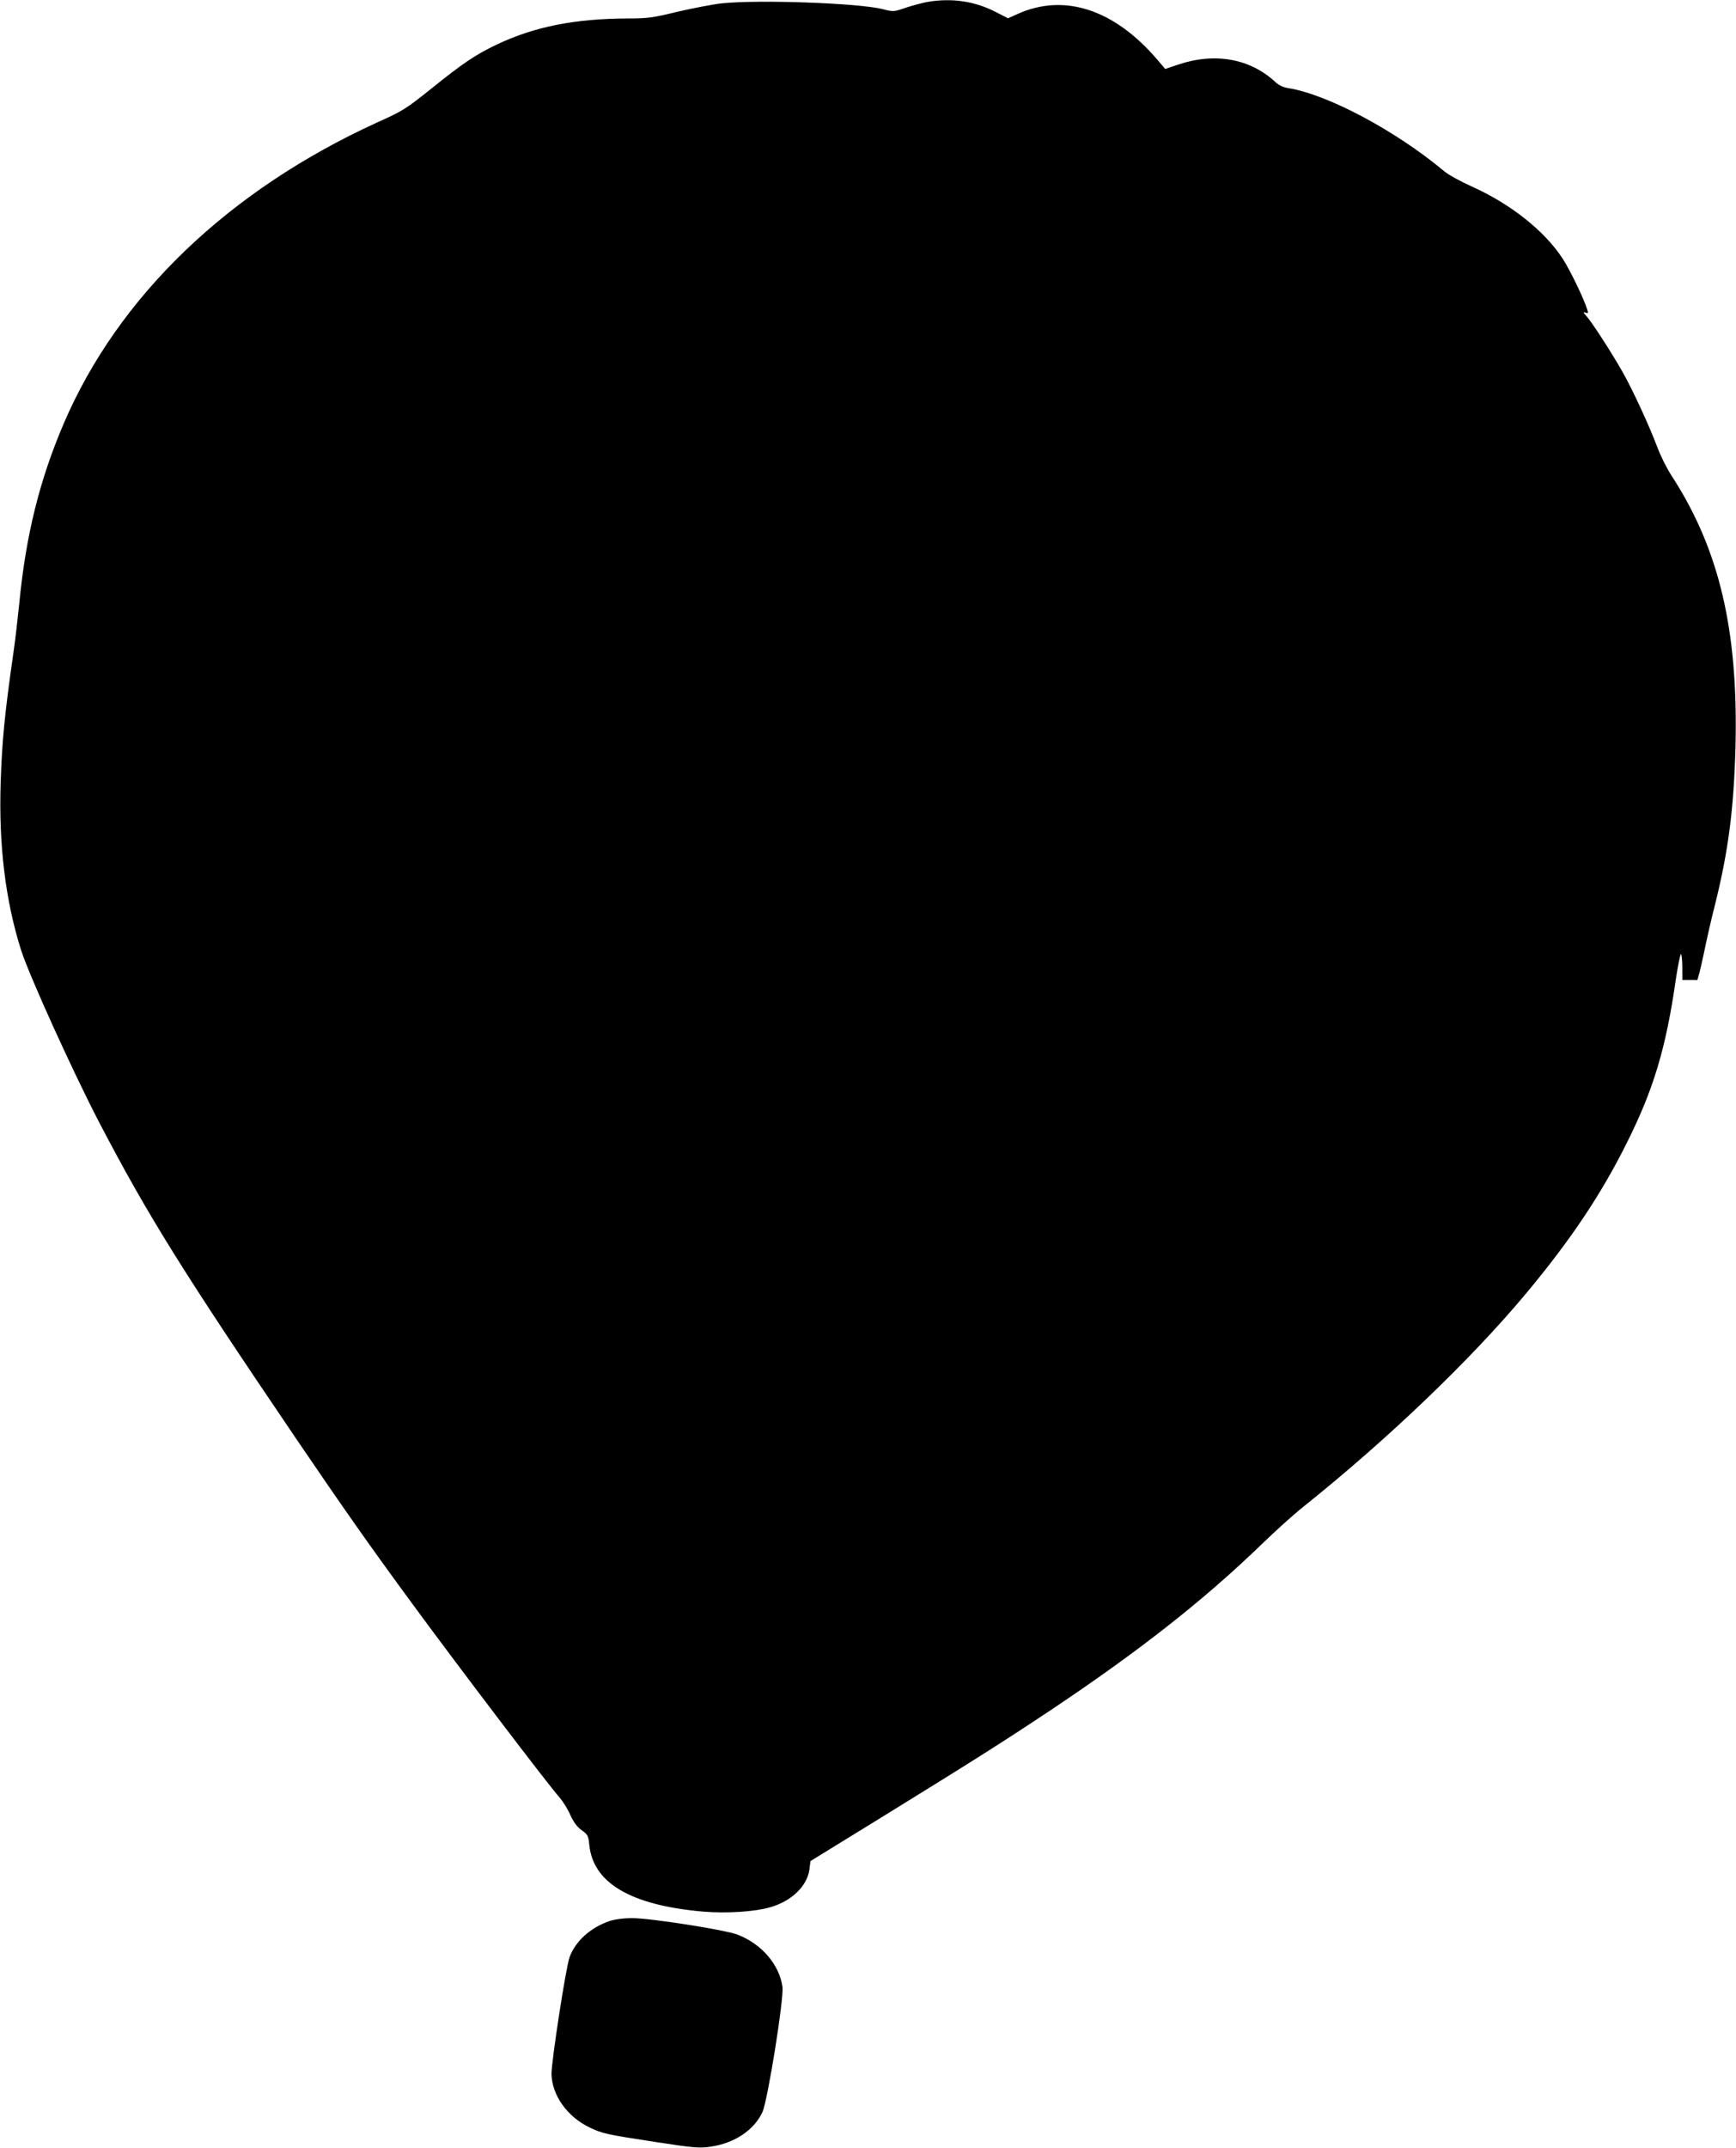  <svg version="1.0" xmlns="http://www.w3.org/2000/svg"
 width="1035pt" height="1280pt" viewBox="0 0 1035 1280"
 preserveAspectRatio="xMidYMid meet"><g transform="translate(0,1280) scale(0.1,-0.1)"
fill="#000000" stroke="none">
<path d="M5532 12789 c-30 -5 -88 -21 -129 -34 -75 -26 -77 -26 -142 -9 -147
36 -738 57 -959 34 -53 -6 -172 -29 -263 -50 -147 -36 -179 -40 -295 -40 -316
-1 -557 -49 -779 -154 -127 -60 -202 -110 -392 -263 -154 -123 -171 -134 -325
-203 -886 -405 -1542 -1034 -1868 -1794 -144 -336 -226 -667 -265 -1071 -9
-88 -24 -221 -35 -295 -53 -370 -68 -527 -76 -775 -12 -370 28 -700 121 -995
49 -154 309 -726 467 -1030 289 -553 498 -888 1171 -1880 282 -415 440 -640
686 -975 268 -366 819 -1091 888 -1168 19 -22 48 -68 63 -103 21 -45 40 -71
68 -91 36 -26 40 -33 45 -84 21 -230 246 -363 678 -401 142 -12 312 -1 405 27
126 37 217 127 230 225 l6 49 442 272 c543 335 710 441 991 628 524 350 908
651 1255 986 80 78 192 179 250 225 505 404 998 876 1327 1270 264 316 449
591 602 899 159 317 234 566 292 973 13 86 27 154 31 152 4 -3 8 -39 8 -80 l0
-74 40 0 c22 0 43 0 48 -1 4 0 21 69 39 153 17 84 47 216 67 293 80 320 113
572 123 945 17 694 -96 1176 -381 1615 -29 44 -67 121 -85 170 -51 134 -143
334 -207 448 -63 111 -183 298 -218 336 -18 21 -19 23 -3 18 15 -6 17 -3 11
16 -20 66 -104 239 -147 305 -108 166 -310 326 -539 429 -67 30 -142 71 -167
92 -289 242 -697 459 -931 496 -28 4 -56 17 -75 35 -151 141 -361 179 -581
105 l-77 -26 -45 53 c-259 304 -559 401 -839 273 l-53 -24 -78 40 c-123 62
-257 82 -400 58z"/>
<path d="M3632 1351 c-112 -39 -201 -119 -236 -214 -22 -59 -108 -619 -108
-696 2 -126 93 -255 226 -319 77 -37 99 -42 400 -88 224 -34 256 -37 322 -27
142 20 261 99 310 207 31 69 129 678 119 746 -19 132 -123 254 -266 310 -73
29 -526 100 -631 99 -52 0 -103 -7 -136 -18z"/>
</g>
</svg>
